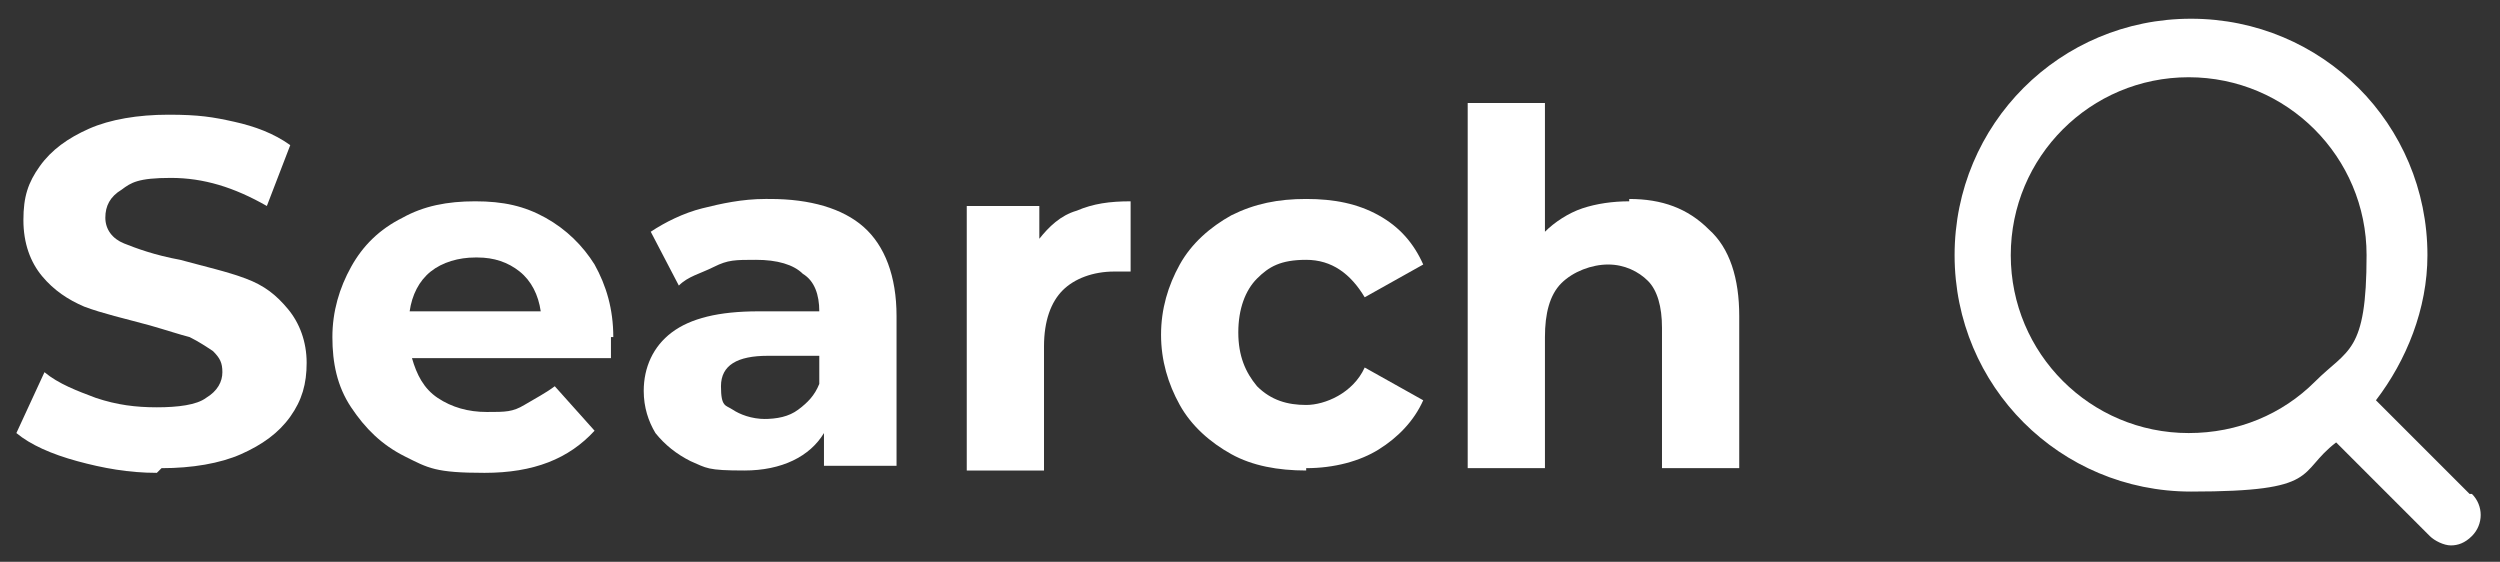 <?xml version="1.0" encoding="UTF-8"?>
<svg xmlns="http://www.w3.org/2000/svg" version="1.1" viewBox="0 0 106.8 24" width="106.8" height="24">
  <rect x="0" y="0" width="106.8" height="24" fill="#333333" stroke="none"/>
  <defs>
    <style>
      .cls-1 {
        fill: #fff;
      }
    </style>
  </defs>
  <!-- Generator: Adobe Illustrator 28.7.1, SVG Export Plug-In . SVG Version: 1.2.0 Build 142)  -->
  <g>
    <g id="Layer_1">
      <path class="cls-1" d="M105.5,21.1l-4-4c1.3-1.7,2.2-3.9,2.2-6.2,0-5.6-4.5-10.1-10.1-10.1s-10.1,4.5-10.1,10.1,4.5,10.1,10.1,10.1,4.5-.8,6.2-2.1l4,4c.2.2.6.4.9.4s.6-.1.9-.4c.5-.5.5-1.3,0-1.8ZM85.9,10.9c0-4.2,3.4-7.6,7.6-7.6s7.6,3.4,7.6,7.6-.8,4-2.2,5.4c0,0,0,0,0,0s0,0,0,0c-1.4,1.4-3.3,2.2-5.4,2.2-4.2,0-7.6-3.4-7.6-7.6Z"/>
      <g id="Search">
        <path id="Path" class="cls-1" d="M6.7,20.2c-1.2,0-2.3-.2-3.4-.5-1.1-.3-2-.7-2.6-1.2l1.2-2.6c.6.5,1.4.8,2.2,1.1.9.3,1.7.4,2.6.4s1.7-.1,2.1-.4c.5-.3.7-.7.7-1.1s-.1-.6-.4-.9c-.3-.2-.6-.4-1-.6-.4-.1-1-.3-1.7-.5-1.1-.3-2-.5-2.8-.8-.7-.3-1.3-.7-1.8-1.3-.5-.6-.8-1.4-.8-2.4s.2-1.6.7-2.3c.5-.7,1.2-1.2,2.1-1.6.9-.4,2.1-.6,3.4-.6s1.9.1,2.8.3,1.7.5,2.4,1l-1,2.6c-1.4-.8-2.7-1.2-4.1-1.2s-1.7.2-2.1.5c-.5.3-.7.7-.7,1.2s.3.9.8,1.1c.5.2,1.3.5,2.4.7,1.1.3,2,.5,2.8.8s1.3.7,1.8,1.3c.5.6.8,1.4.8,2.3s-.2,1.6-.7,2.3-1.2,1.2-2.1,1.6c-.9.4-2.1.6-3.4.6Z"/>
        <path id="Shape" class="cls-1" d="M26.1,14.4s0,.3,0,.9h-8.5c.2.7.5,1.3,1.1,1.7.6.4,1.3.6,2.1.6s1.1,0,1.6-.3.9-.5,1.3-.8l1.7,1.9c-1.1,1.2-2.6,1.8-4.7,1.8s-2.4-.2-3.4-.7-1.7-1.2-2.3-2.1-.8-1.9-.8-3,.3-2.1.8-3c.5-.9,1.2-1.6,2.2-2.1.9-.5,1.9-.7,3.1-.7s2.1.2,3,.7c.9.5,1.6,1.2,2.1,2,.5.9.8,1.9.8,3.1ZM20.3,11c-.7,0-1.4.2-1.9.6-.5.4-.8,1-.9,1.7h5.6c-.1-.7-.4-1.3-.9-1.7-.5-.4-1.1-.6-1.8-.6Z"/>
        <path id="Shape-2" data-name="Shape" class="cls-1" d="M32.9,8.5c1.7,0,3.1.4,4,1.2.9.8,1.4,2.1,1.4,3.8v6.4h-3.1v-1.4c-.6,1-1.8,1.6-3.4,1.6s-1.6-.1-2.3-.4c-.6-.3-1.1-.7-1.5-1.2-.3-.5-.5-1.1-.5-1.8,0-1,.4-1.9,1.2-2.5.8-.6,2-.9,3.7-.9h2.6c0-.7-.2-1.3-.7-1.6-.4-.4-1.1-.6-2-.6s-1.2,0-1.8.3-1.1.4-1.5.8l-1.2-2.3c.6-.4,1.4-.8,2.2-1s1.7-.4,2.7-.4ZM32.6,17.9c.6,0,1.1-.1,1.5-.4.4-.3.7-.6.9-1.1v-1.2h-2.2c-1.3,0-2,.4-2,1.3s.2.8.5,1c.3.2.8.4,1.4.4Z"/>
        <path id="Path-2" data-name="Path" class="cls-1" d="M44.4,10.2c.4-.5.9-1,1.6-1.2.7-.3,1.4-.4,2.3-.4v3c-.4,0-.6,0-.7,0-.9,0-1.7.3-2.2.8-.5.5-.8,1.3-.8,2.4v5.3h-3.3v-11.3h3.1v1.5Z"/>
        <path id="Path-3" data-name="Path" class="cls-1" d="M55.8,20.1c-1.2,0-2.3-.2-3.2-.7s-1.7-1.2-2.2-2.1-.8-1.9-.8-3,.3-2.1.8-3c.5-.9,1.3-1.6,2.2-2.1,1-.5,2-.7,3.2-.7s2.2.2,3.1.7c.9.5,1.5,1.2,1.9,2.1l-2.5,1.4c-.6-1-1.4-1.6-2.5-1.6s-1.6.3-2.1.8-.8,1.3-.8,2.3.3,1.7.8,2.3c.6.6,1.3.8,2.1.8s2-.5,2.5-1.6l2.5,1.4c-.4.9-1.1,1.6-1.9,2.1s-1.9.8-3.1.8Z"/>
        <path id="Path-4" data-name="Path" class="cls-1" d="M69.6,8.5c1.4,0,2.5.4,3.4,1.3.9.8,1.3,2.1,1.3,3.7v6.5h-3.3v-6c0-.9-.2-1.6-.6-2-.4-.4-1-.7-1.7-.7s-1.5.3-2,.8c-.5.5-.7,1.3-.7,2.3v5.6h-3.3V4.4h3.3v5.5c.4-.4,1-.8,1.6-1,.6-.2,1.3-.3,2-.3Z"/>
      </g>
    </g>
  </g>
</svg>